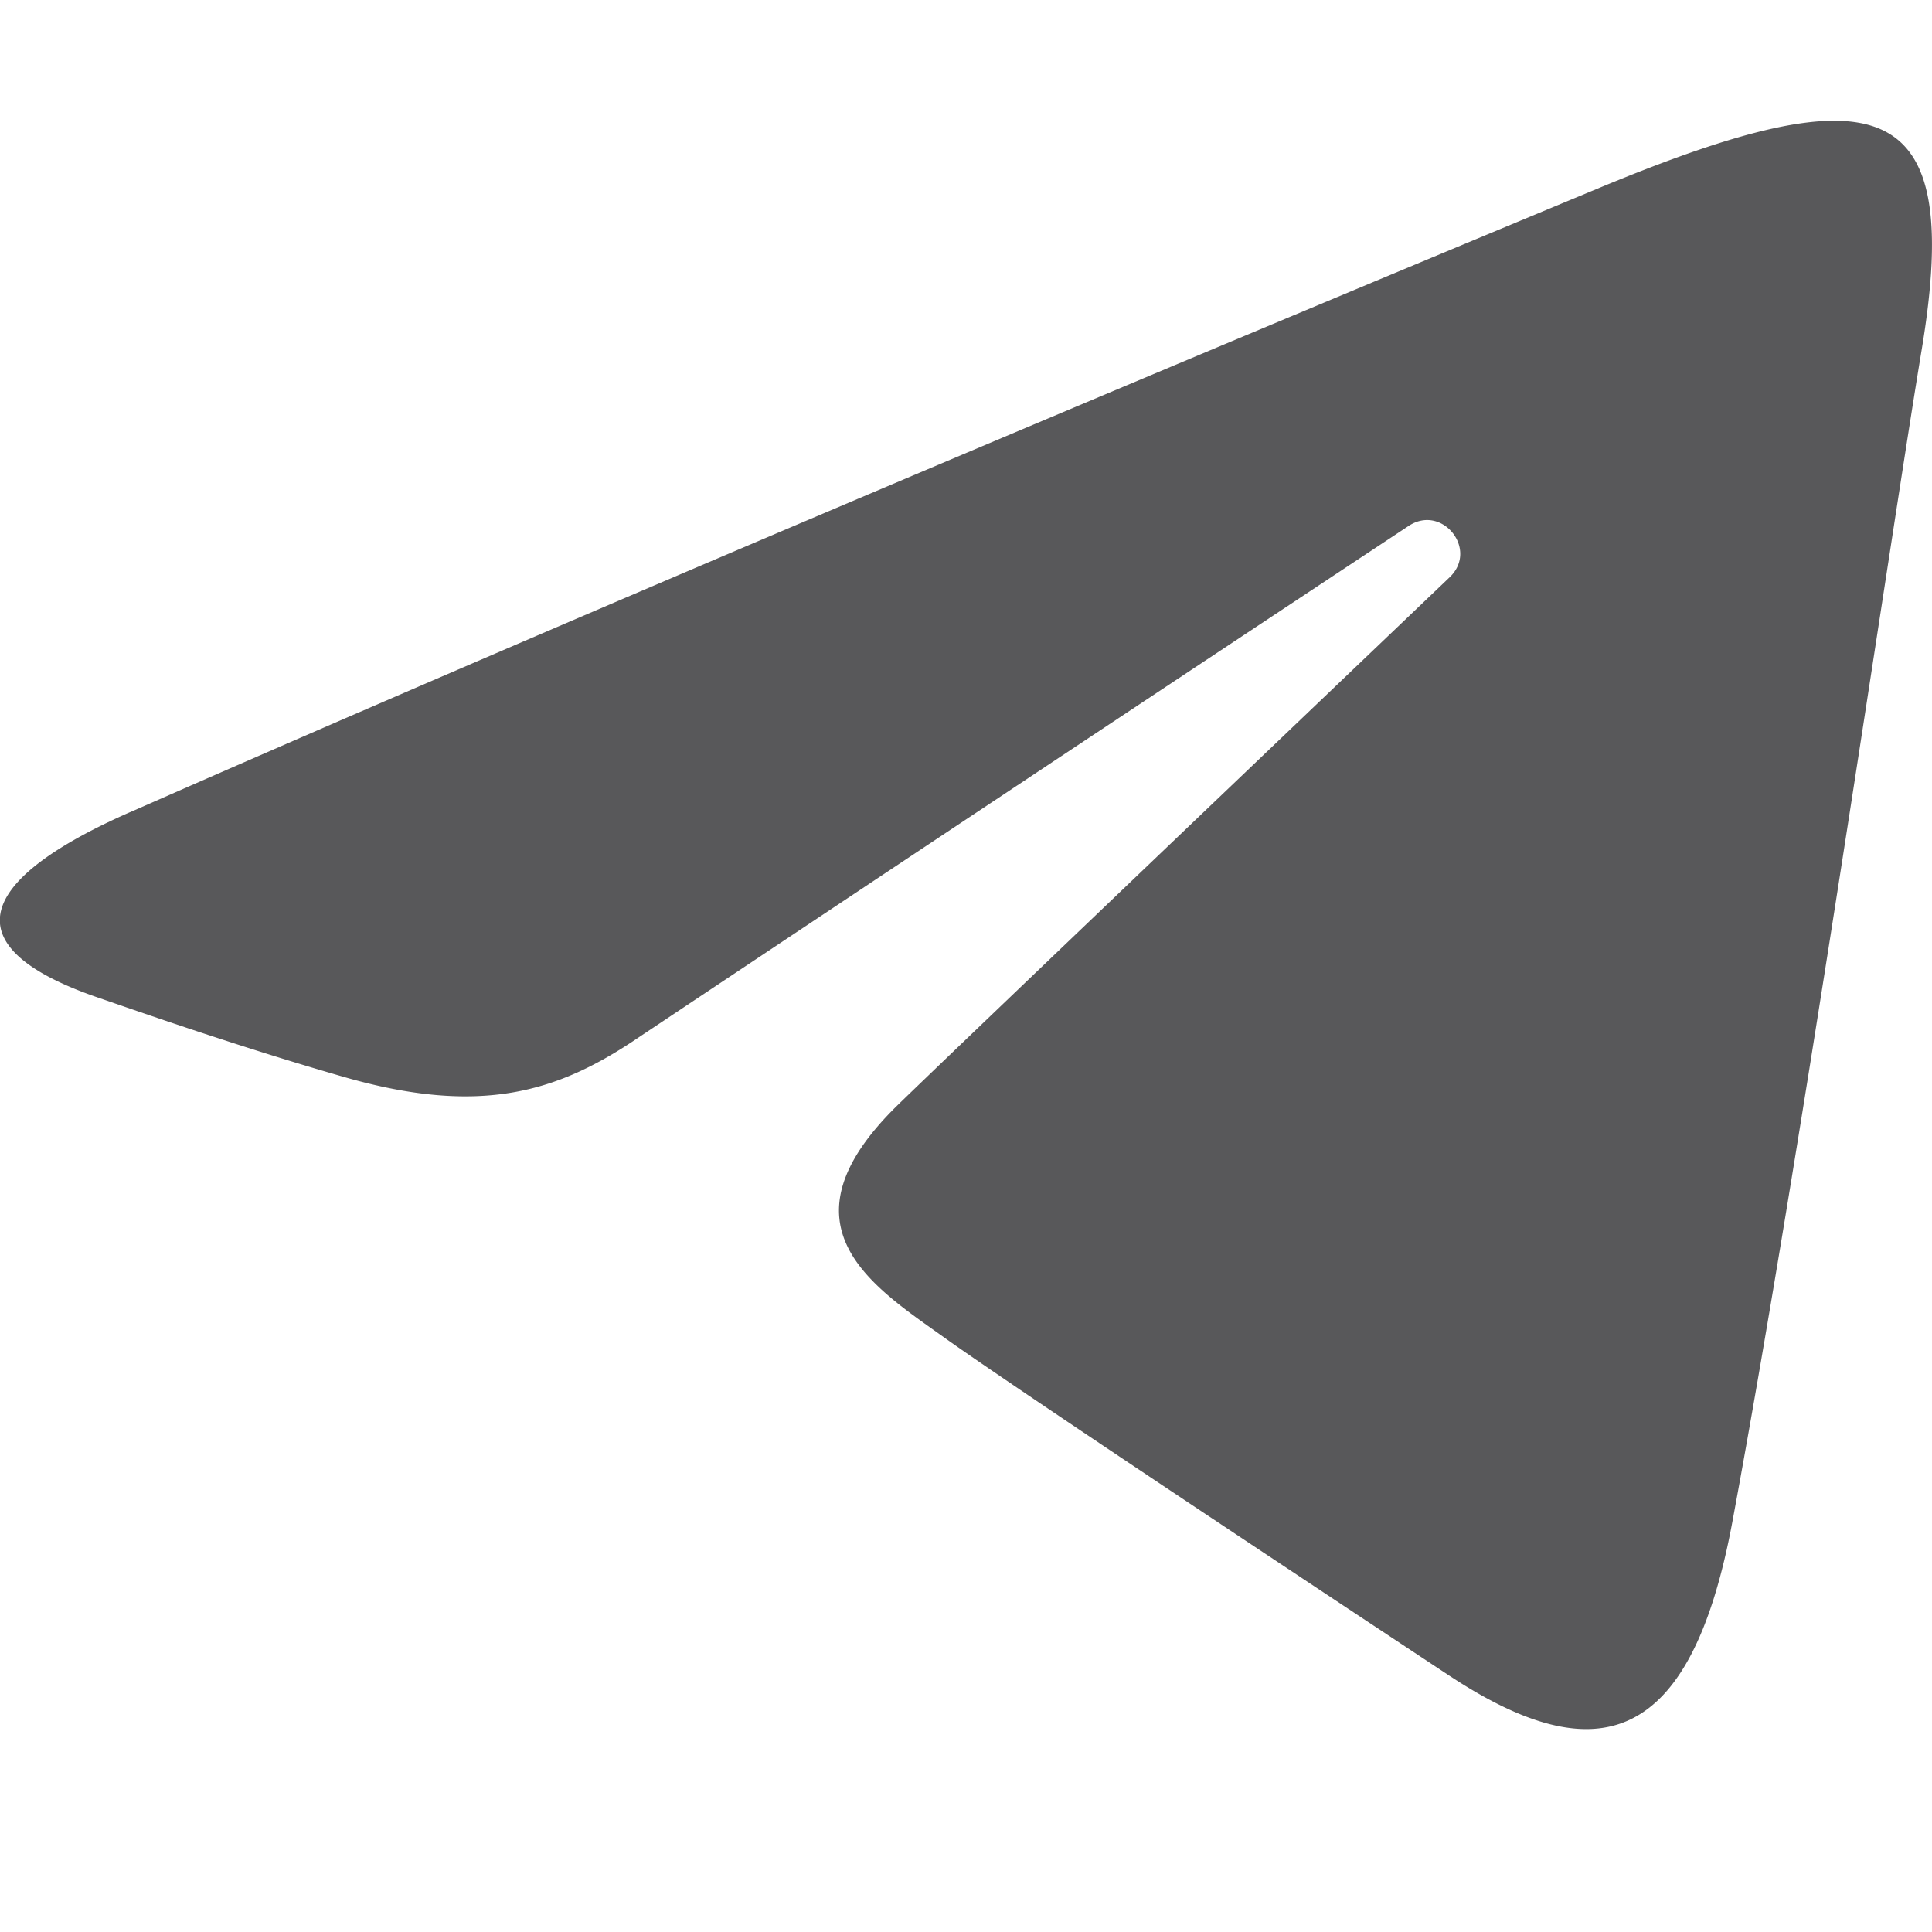 <svg xmlns="http://www.w3.org/2000/svg" width="16" height="16" fill="none"><path fill="#58585A" d="M1.078 6.726C6.002 4.56 12.373 1.919 13.252 1.553 15.56.597 16.267.78 15.914 2.9c-.253 1.522-.985 6.564-1.567 9.702-.346 1.86-1.122 2.08-2.343 1.276-.587-.388-3.549-2.346-4.191-2.806-.587-.42-1.397-.923-.382-1.917.362-.353 2.73-2.614 4.574-4.374.242-.23-.062-.61-.34-.425A2154.024 2154.024 0 005.291 8.59c-.663.45-1.3.657-2.442.329-.864-.248-1.707-.544-2.036-.657-1.264-.434-.964-.996.264-1.536z"/></svg>